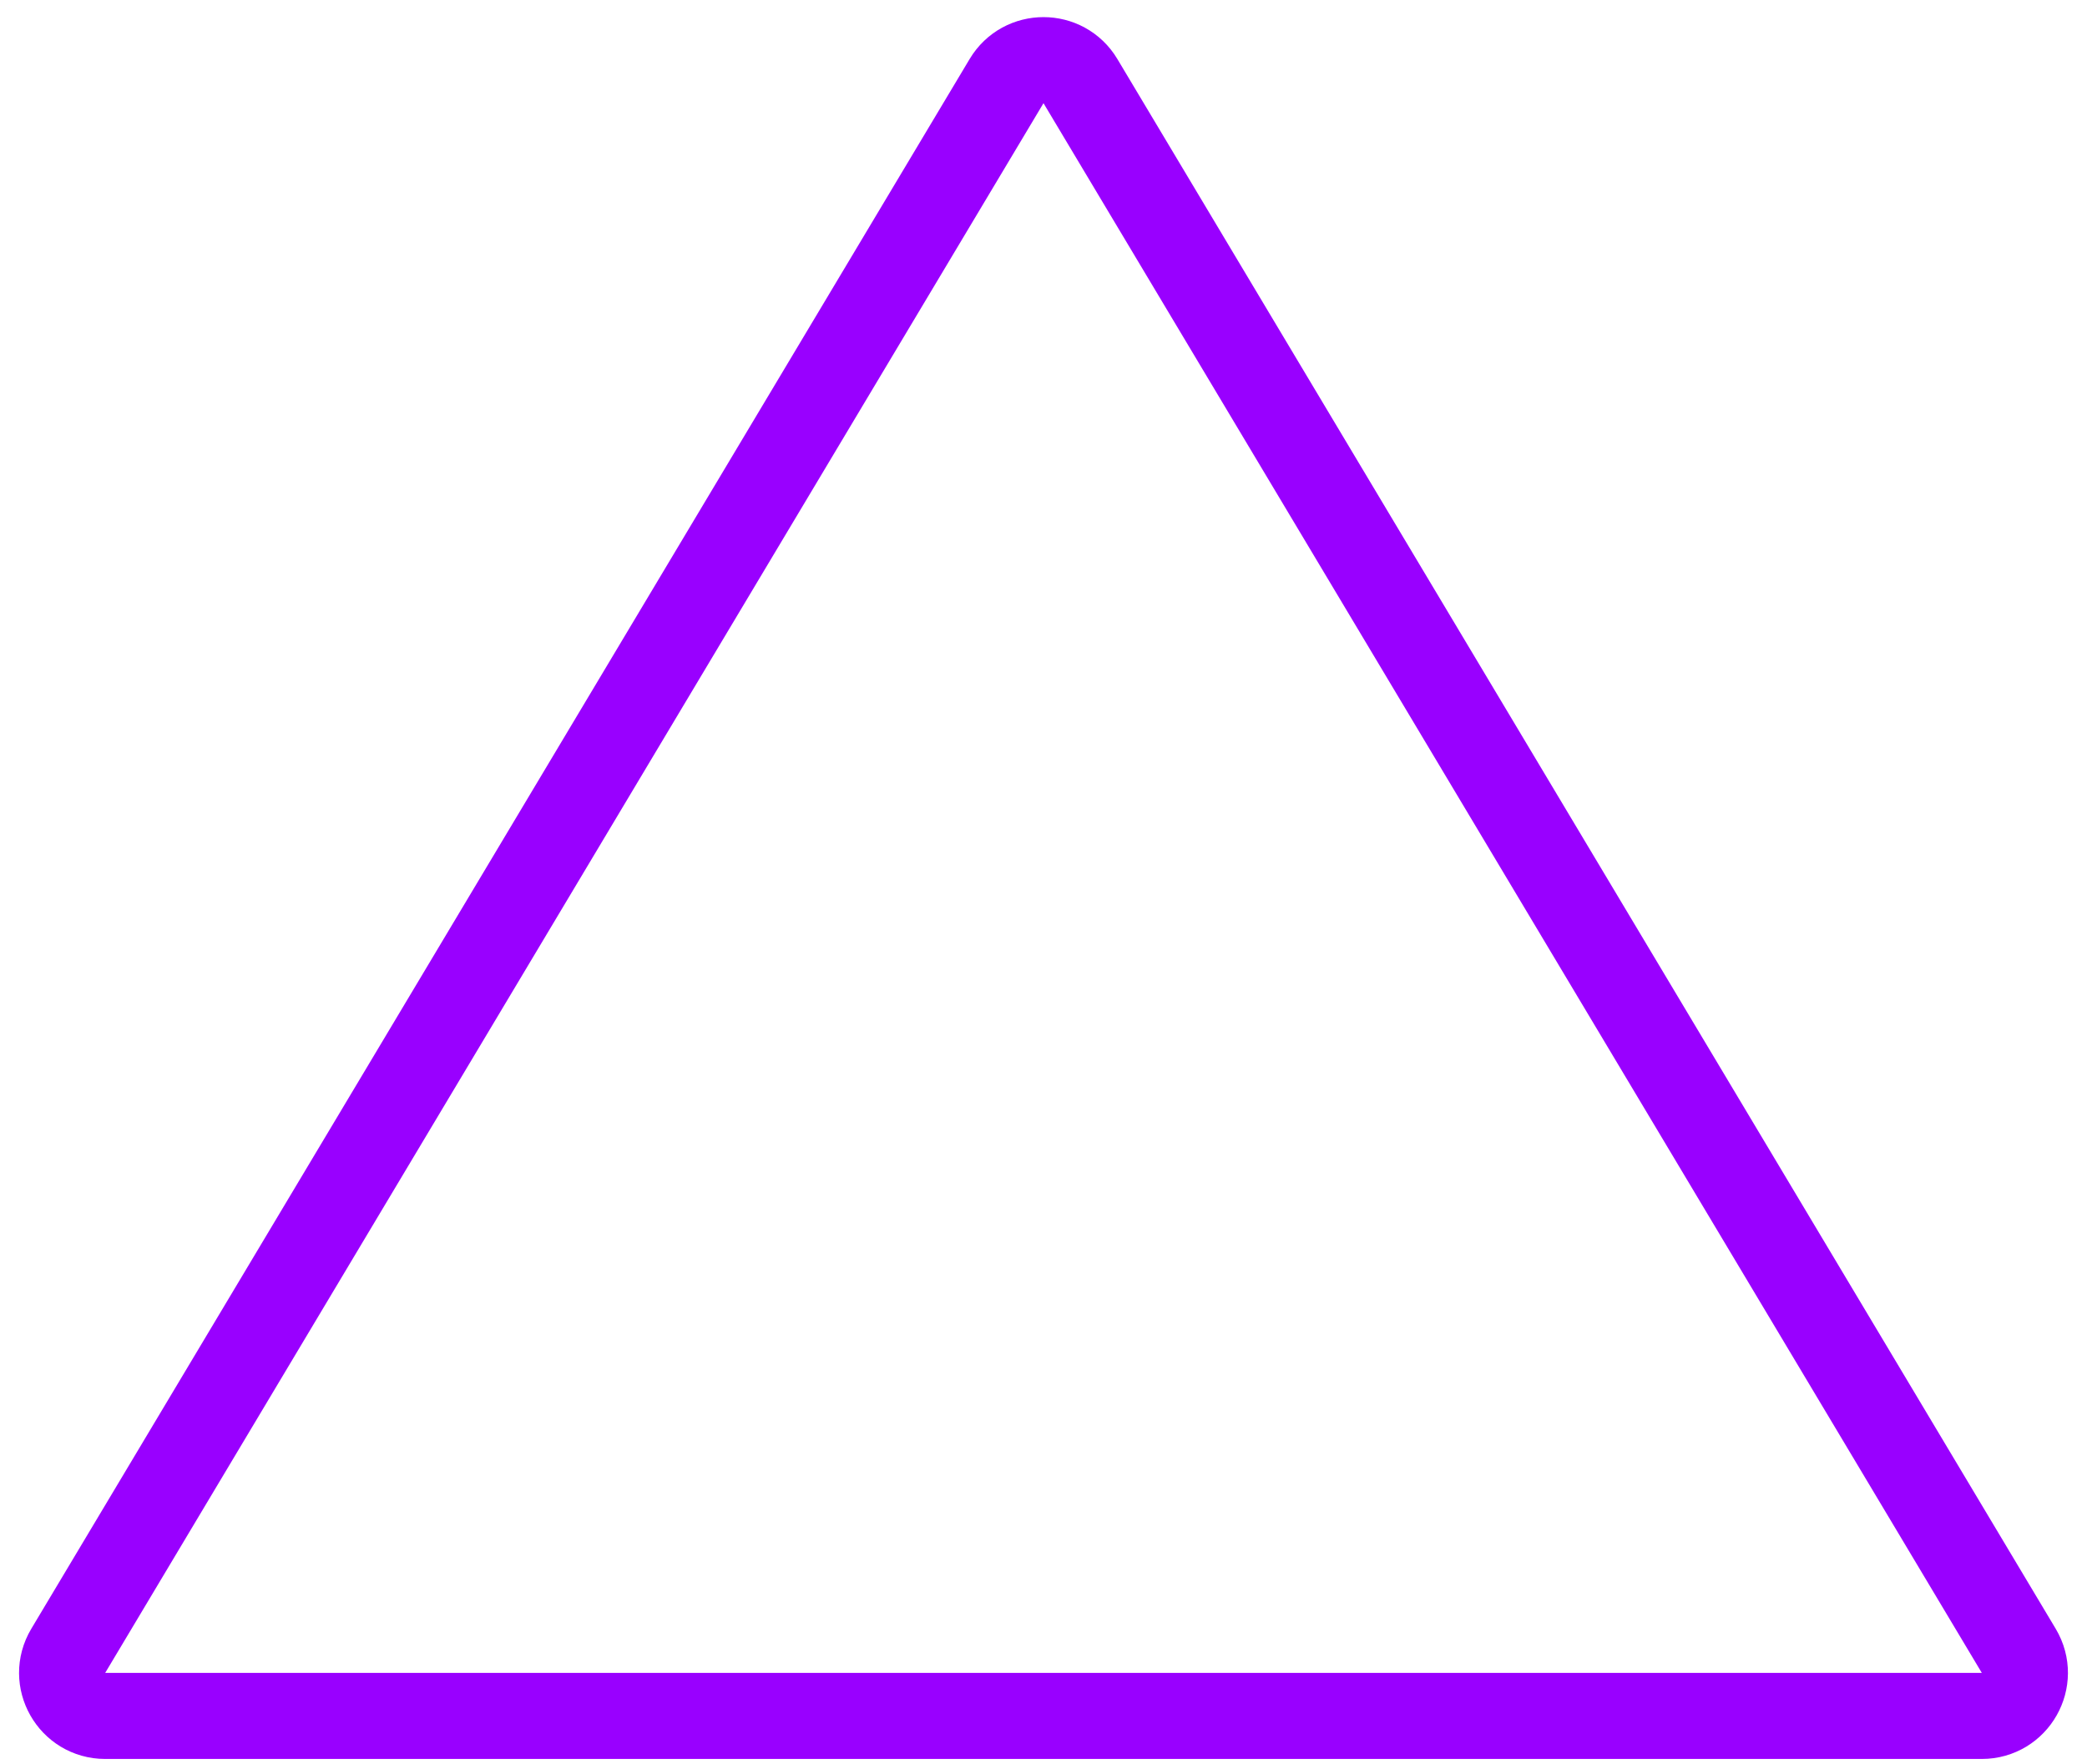 <?xml version="1.0"?>
<svg width="97" height="82" viewBox="0 0 97 82" fill="none" xmlns="http://www.w3.org/2000/svg"> <path d="M50.217 3.77L93.828 76.724C94.625 78.057 93.664 79.75 92.111 79.75H4.889C3.336 79.75 2.375 78.057 3.172 76.724L46.783 3.77C47.559 2.471 49.441 2.471 50.217 3.77Z" stroke="#9900ff" stroke-width="4"></path> </svg>